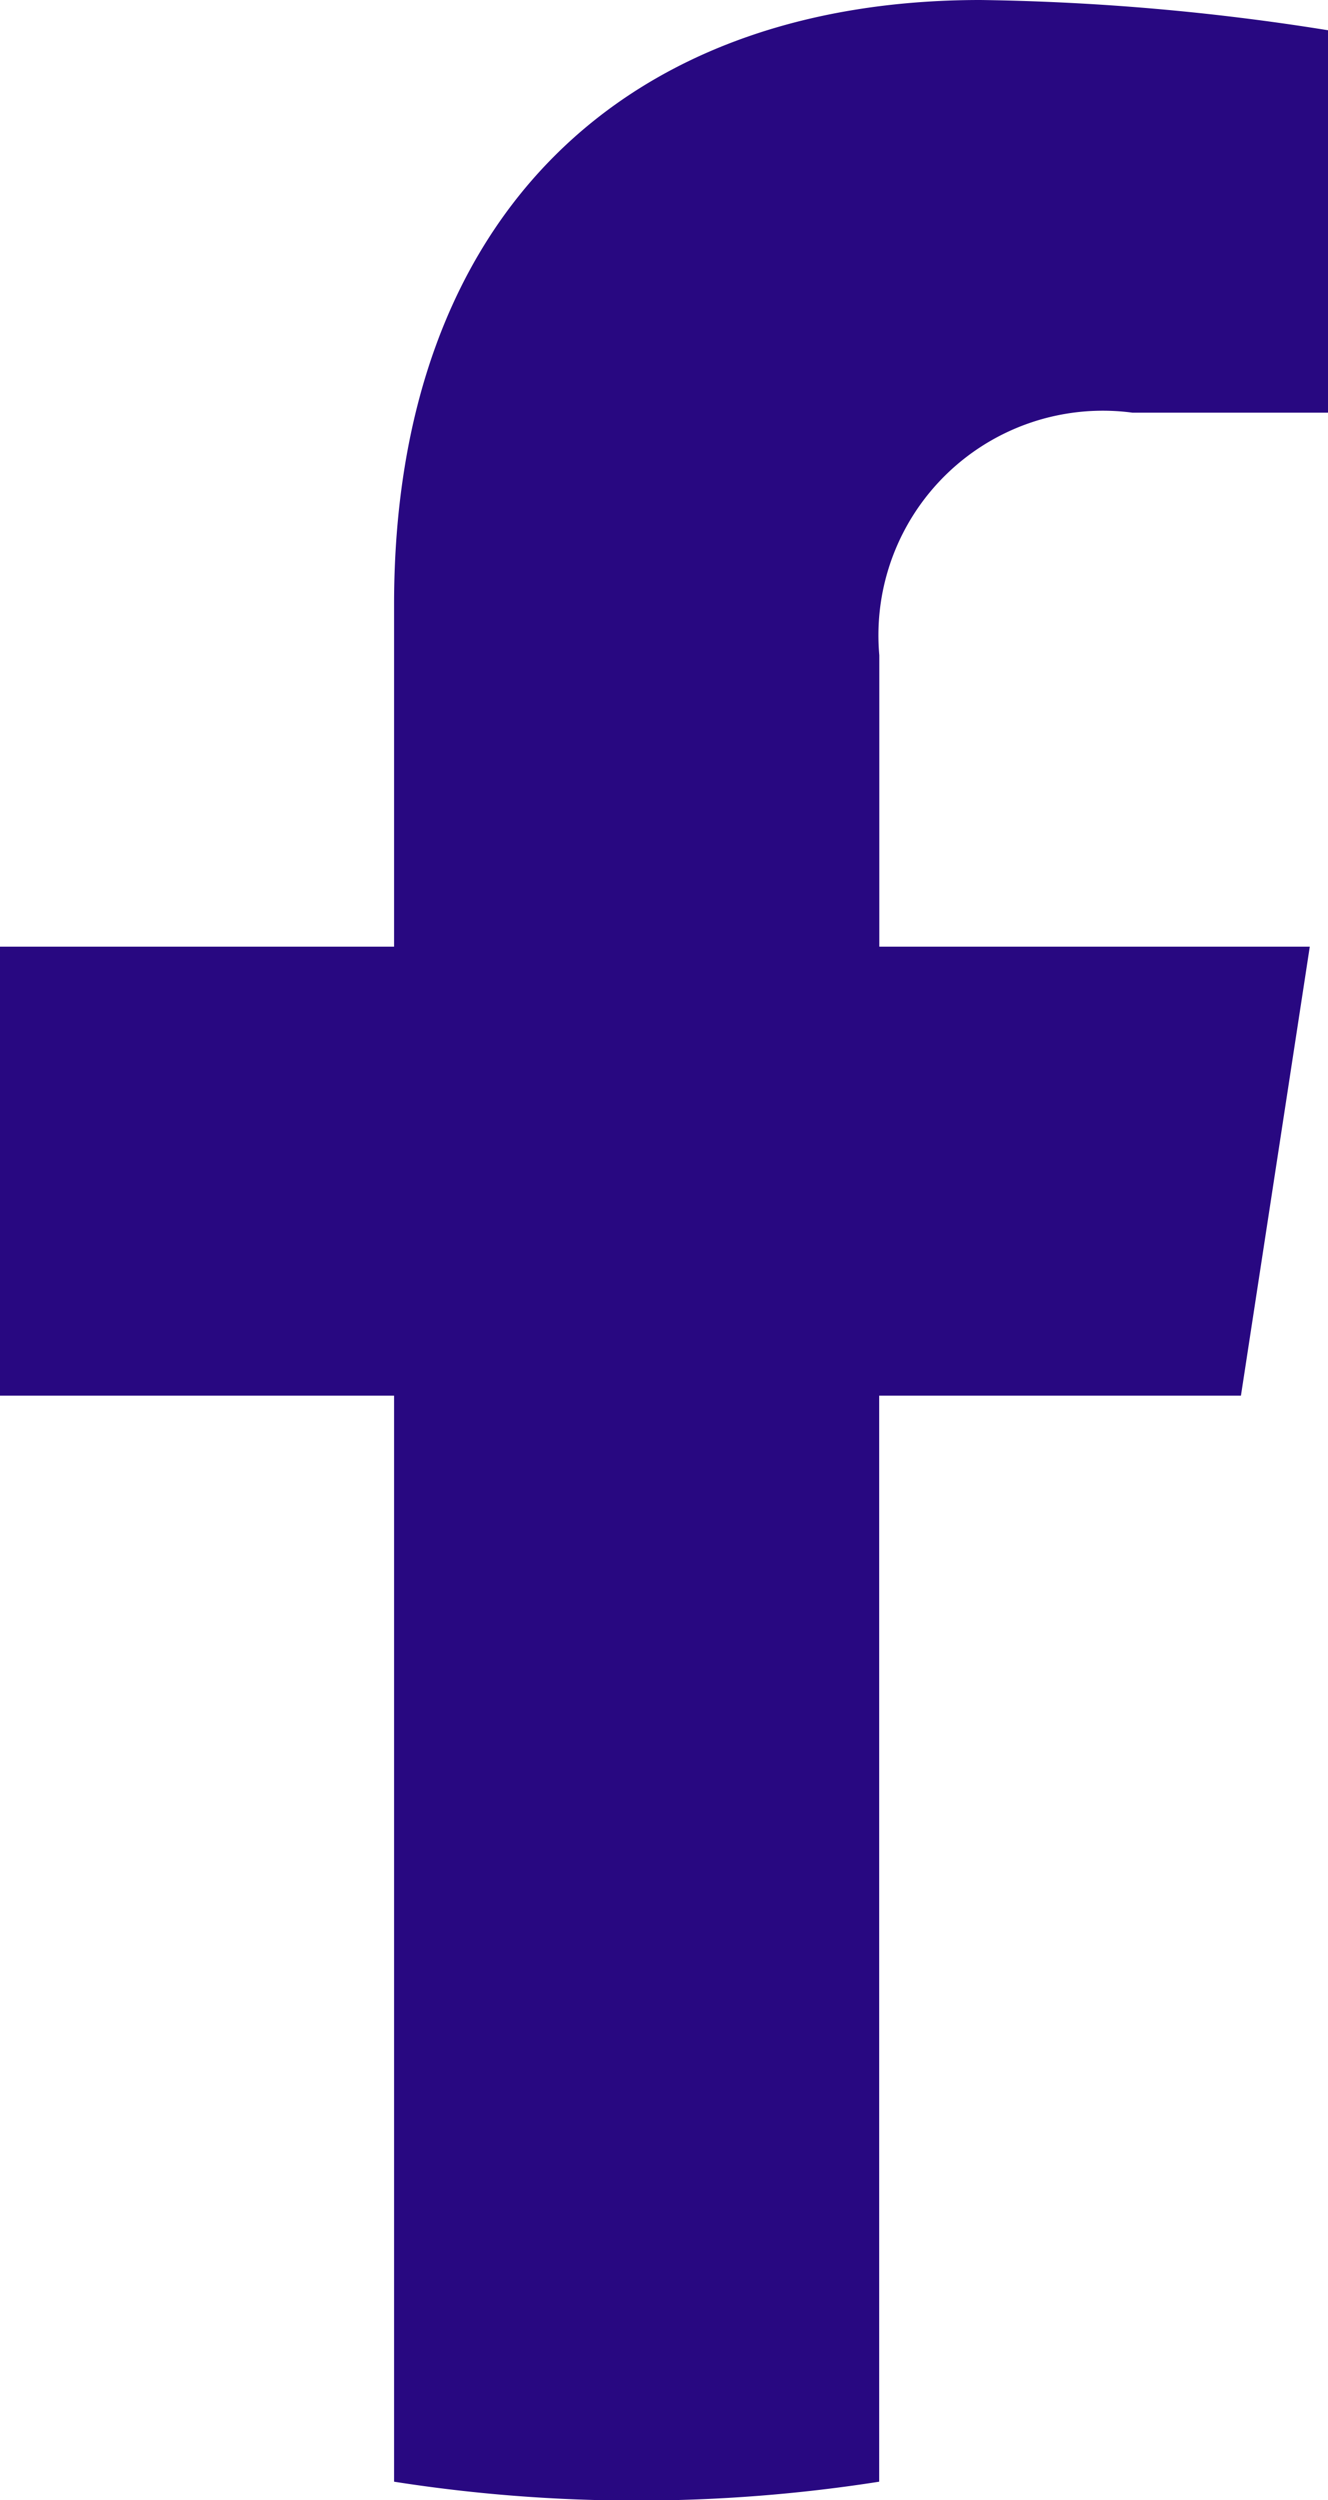 <svg xmlns="http://www.w3.org/2000/svg" width="11.013" height="20.718" viewBox="0 0 11.013 20.718">
  <path id="Path_511" data-name="Path 511" d="M130.213,11.566l.571-3.721h-3.57V5.43a1.861,1.861,0,0,1,2.1-2.01h1.623V.251A19.794,19.794,0,0,0,128.053,0c-2.941,0-4.863,1.782-4.863,5.009V7.845h-3.269v3.721h3.269v9a13.013,13.013,0,0,0,4.023,0v-9Z" transform="translate(-119.922 0)" fill="#280881"/>
</svg>
